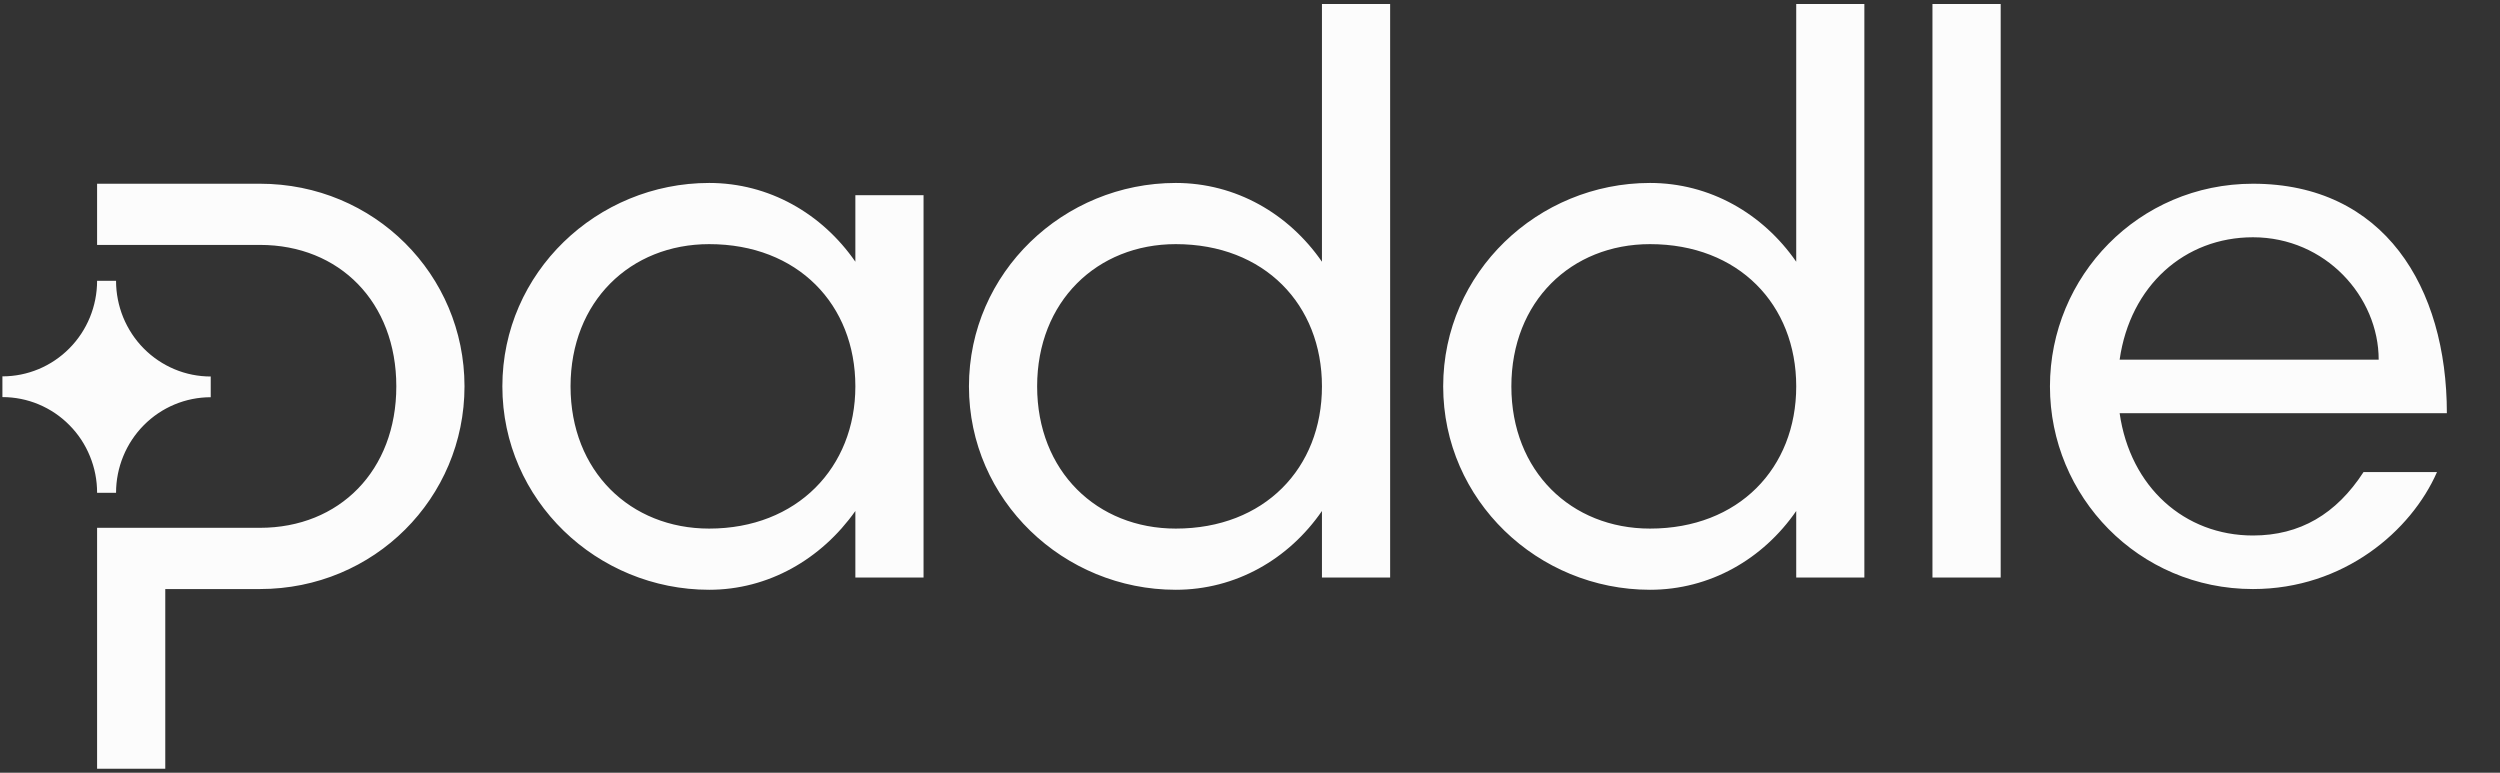 <svg width="55" height="17" viewBox="0 0 55 17" fill="none" xmlns="http://www.w3.org/2000/svg">
<rect x="0" y="0" width="55" height="17" fill="#333333" stroke="none"/>
<g clip-path="url(#clip0_20_1364)">
<path fill-rule="evenodd" clip-rule="evenodd" d="M25.867 4.025C27.184 4.025 28.35 4.698 29.083 5.758V0.088H30.583V12.706H29.083V11.242C28.35 12.305 27.184 12.975 25.867 12.975C23.4 12.975 21.317 11.007 21.317 8.5C21.317 5.994 23.4 4.025 25.867 4.025ZM25.867 11.629C27.817 11.629 29.083 10.3 29.083 8.5C29.083 6.701 27.817 5.371 25.867 5.371C24.134 5.371 22.817 6.633 22.817 8.5C22.817 10.368 24.134 11.629 25.867 11.629ZM18.818 5.758C18.085 4.698 16.918 4.025 15.602 4.025C13.135 4.025 11.052 5.994 11.052 8.5C11.052 11.007 13.135 12.975 15.602 12.975C16.902 12.975 18.066 12.305 18.818 11.242V12.706H20.318V4.294H18.818V5.758ZM18.818 8.5C18.818 10.284 17.535 11.629 15.602 11.629C13.868 11.629 12.552 10.368 12.552 8.5C12.552 6.633 13.868 5.371 15.602 5.371C17.552 5.371 18.818 6.7 18.818 8.5ZM0.053 8.28V8.736C0.327 8.736 0.598 8.79 0.851 8.896C1.104 9.002 1.334 9.157 1.527 9.353C1.721 9.548 1.874 9.78 1.978 10.036C2.083 10.291 2.137 10.565 2.136 10.841H2.553C2.553 10.284 2.773 9.749 3.163 9.355C3.554 8.96 4.084 8.739 4.636 8.739V8.283C4.362 8.283 4.091 8.229 3.839 8.123C3.586 8.017 3.356 7.862 3.162 7.666C2.969 7.471 2.816 7.238 2.711 6.983C2.607 6.728 2.553 6.454 2.553 6.177H2.136C2.136 6.735 1.917 7.27 1.526 7.664C1.135 8.059 0.606 8.28 0.053 8.28ZM5.719 5.388H2.136V4.042H5.719C8.236 4.042 10.219 6.044 10.219 8.5C10.219 10.956 8.236 12.959 5.719 12.959H3.636V16.912H2.136V11.612H5.719C7.469 11.612 8.719 10.351 8.719 8.5C8.719 6.649 7.469 5.388 5.719 5.388ZM39.517 5.758C38.783 4.698 37.616 4.025 36.3 4.025C33.834 4.025 31.75 5.994 31.75 8.5C31.75 11.007 33.834 12.975 36.3 12.975C37.616 12.975 38.783 12.305 39.517 11.242V12.706H41.016V0.088H39.517V5.758ZM39.517 8.5C39.517 10.3 38.25 11.629 36.3 11.629C34.567 11.629 33.25 10.368 33.25 8.5C33.25 6.633 34.567 5.371 36.3 5.371C38.25 5.371 39.517 6.701 39.517 8.5ZM42.514 12.706V0.088H44.015V12.706H42.514ZM53.831 9.09C53.831 6.314 52.448 4.042 49.565 4.042C47.048 4.042 45.099 6.079 45.099 8.501C45.099 10.923 47.048 12.959 49.565 12.959C51.565 12.959 53.047 11.68 53.614 10.385H51.998C51.398 11.31 50.598 11.781 49.565 11.781C48.065 11.781 46.865 10.721 46.632 9.09H53.831ZM49.565 5.22C51.164 5.22 52.331 6.532 52.331 7.912H46.632C46.865 6.282 48.065 5.22 49.565 5.22Z" fill="#FCFCFC"/>
</g>
<defs>
<clipPath id="clip0_20_1364">
<rect width="54.294" height="16.823" fill="white" transform="translate(0.053 0.088)"/>
</clipPath>
</defs>
</svg>

